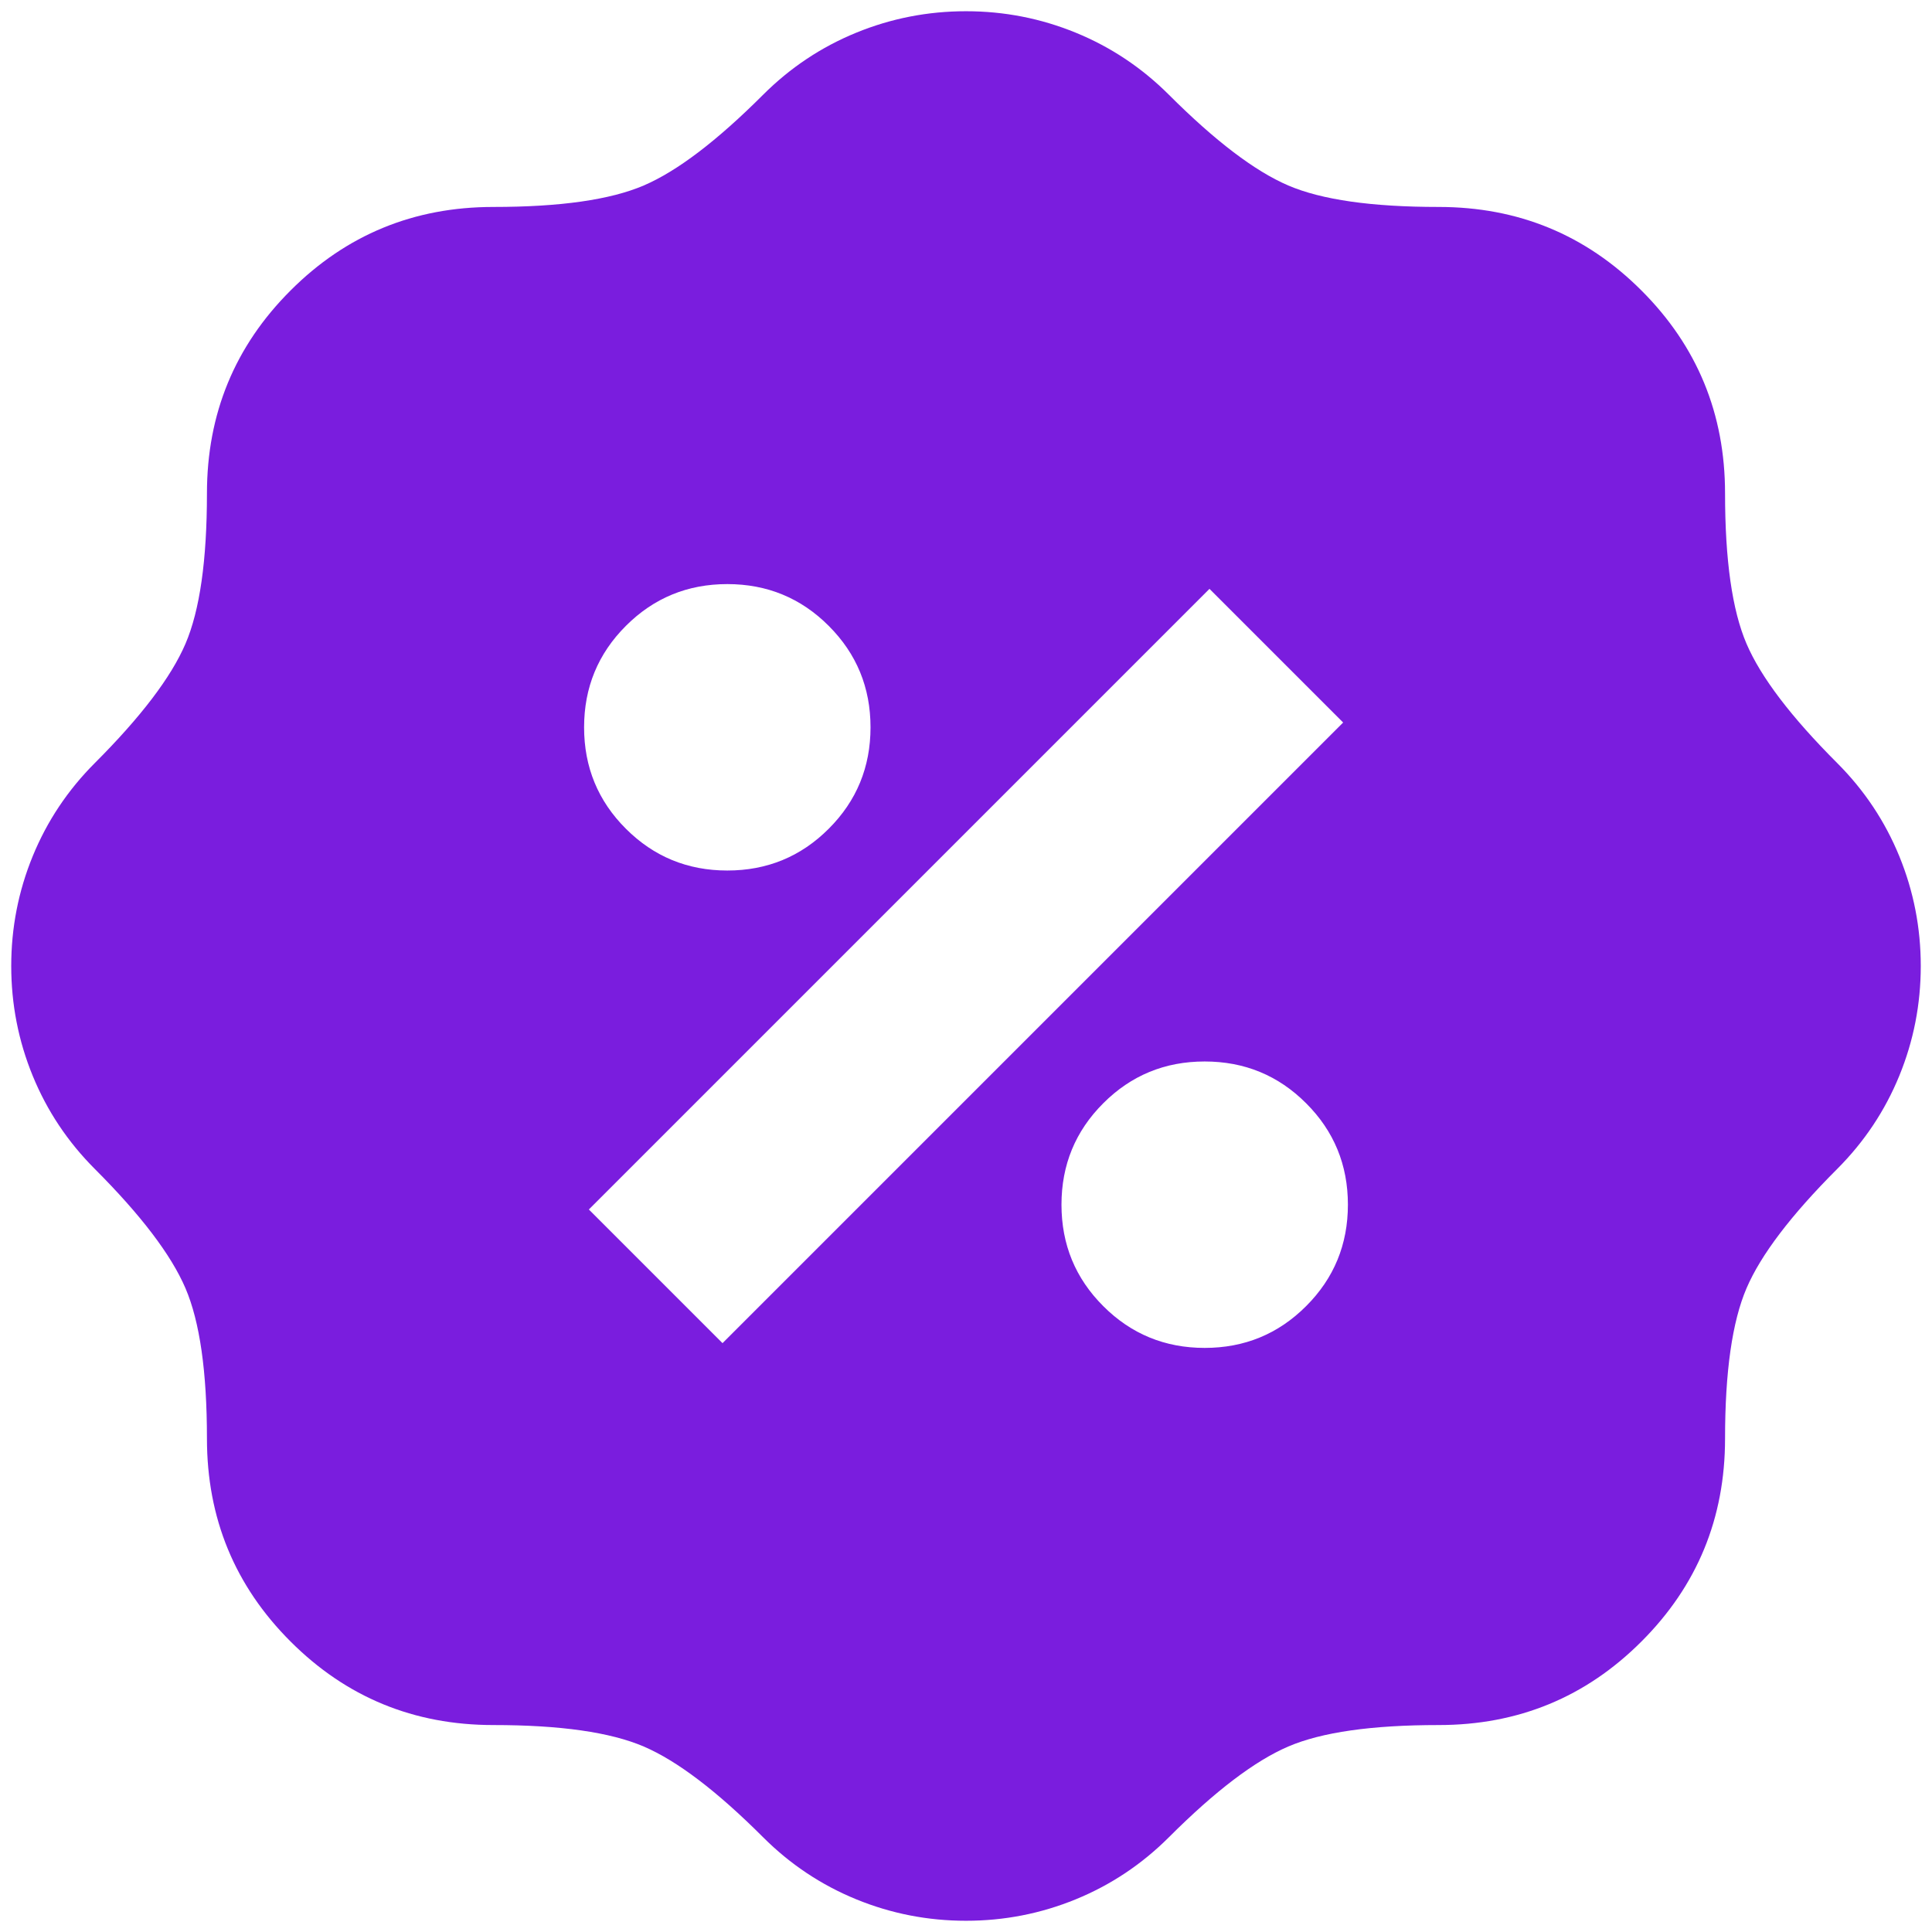<?xml version="1.0" encoding="UTF-8"?> <svg xmlns="http://www.w3.org/2000/svg" width="43" height="43" viewBox="0 0 43 43" fill="none"><path d="M21.5 42.75C20.65 42.75 19.835 42.591 19.056 42.272C18.277 41.953 17.587 41.493 16.984 40.891C15.957 39.864 15.072 39.191 14.328 38.872C13.584 38.553 12.469 38.394 10.981 38.394C9.21 38.394 7.705 37.774 6.466 36.534C5.226 35.295 4.606 33.79 4.606 32.019C4.606 30.531 4.447 29.416 4.128 28.672C3.809 27.928 3.136 27.043 2.109 26.016C1.507 25.413 1.047 24.723 0.728 23.944C0.409 23.165 0.25 22.35 0.25 21.5C0.25 20.65 0.409 19.835 0.728 19.056C1.047 18.277 1.507 17.587 2.109 16.984C3.136 15.957 3.809 15.072 4.128 14.328C4.447 13.584 4.606 12.469 4.606 10.981C4.606 9.21 5.226 7.705 6.466 6.466C7.705 5.226 9.21 4.606 10.981 4.606C12.469 4.606 13.584 4.447 14.328 4.128C15.072 3.809 15.957 3.136 16.984 2.109C17.587 1.507 18.277 1.047 19.056 0.728C19.835 0.409 20.65 0.25 21.5 0.25C22.35 0.25 23.165 0.409 23.944 0.728C24.723 1.047 25.413 1.507 26.016 2.109C27.043 3.136 27.928 3.809 28.672 4.128C29.416 4.447 30.531 4.606 32.019 4.606C33.79 4.606 35.295 5.226 36.534 6.466C37.774 7.705 38.394 9.21 38.394 10.981C38.394 12.469 38.553 13.584 38.872 14.328C39.191 15.072 39.864 15.957 40.891 16.984C41.493 17.587 41.953 18.277 42.272 19.056C42.591 19.835 42.75 20.65 42.75 21.5C42.75 22.35 42.591 23.165 42.272 23.944C41.953 24.723 41.493 25.413 40.891 26.016C39.864 27.043 39.191 27.928 38.872 28.672C38.553 29.416 38.394 30.531 38.394 32.019C38.394 33.79 37.774 35.295 36.534 36.534C35.295 37.774 33.79 38.394 32.019 38.394C30.531 38.394 29.416 38.553 28.672 38.872C27.928 39.191 27.043 39.864 26.016 40.891C25.413 41.493 24.723 41.953 23.944 42.272C23.165 42.591 22.35 42.75 21.5 42.75ZM26.812 30C27.698 30 28.451 29.69 29.07 29.07C29.69 28.451 30 27.698 30 26.812C30 25.927 29.69 25.174 29.07 24.555C28.451 23.935 27.698 23.625 26.812 23.625C25.927 23.625 25.174 23.935 24.555 24.555C23.935 25.174 23.625 25.927 23.625 26.812C23.625 27.698 23.935 28.451 24.555 29.07C25.174 29.69 25.927 30 26.812 30ZM16.081 29.894L29.894 16.081L26.919 13.106L13.106 26.919L16.081 29.894ZM16.188 19.375C17.073 19.375 17.826 19.065 18.445 18.445C19.065 17.826 19.375 17.073 19.375 16.188C19.375 15.302 19.065 14.55 18.445 13.93C17.826 13.31 17.073 13 16.188 13C15.302 13 14.55 13.31 13.93 13.93C13.31 14.55 13 15.302 13 16.188C13 17.073 13.31 17.826 13.93 18.445C14.55 19.065 15.302 19.375 16.188 19.375Z" fill="#7A1DDE"></path></svg> 